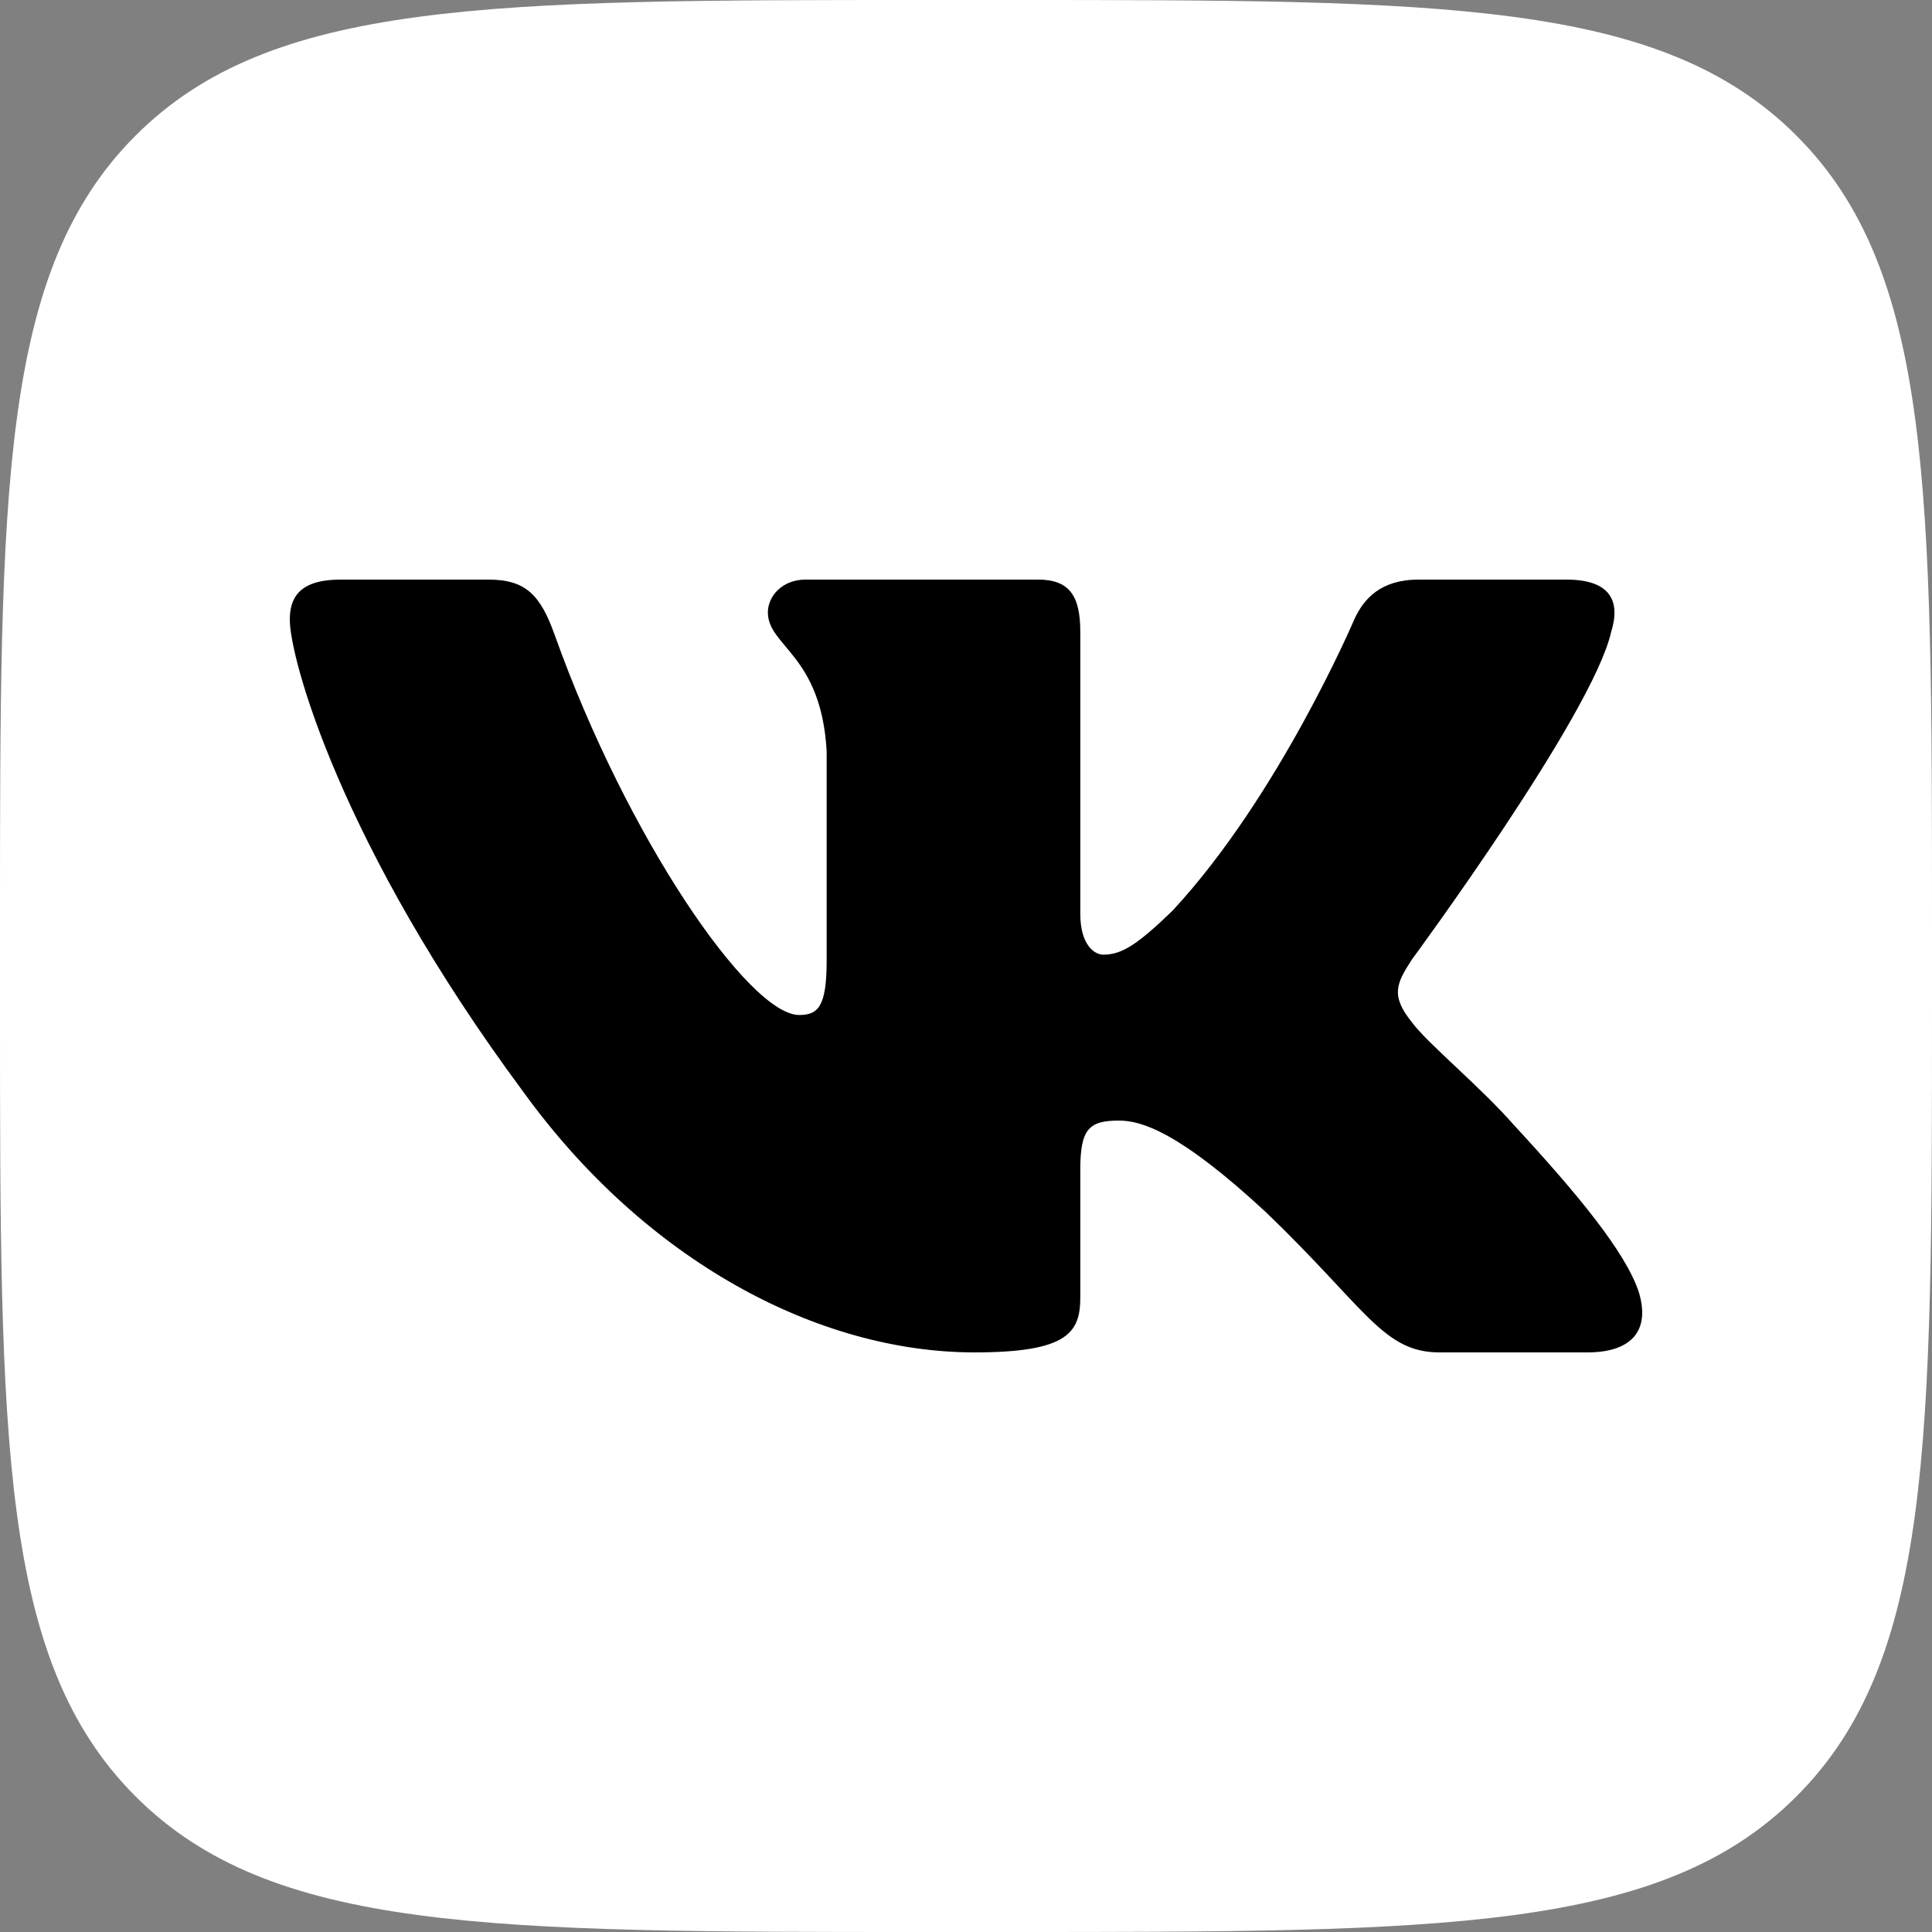 <?xml version="1.0" encoding="UTF-8"?> <svg xmlns="http://www.w3.org/2000/svg" width="80" height="80" viewBox="0 0 80 80" fill="none"><rect x="0" y="0" width="80" height="80" fill="#808080" stroke="none"/> <path d="M0 38.333C0 20.263 0 11.228 5.614 5.614C11.228 0 20.263 0 38.333 0H41.667C59.737 0 68.772 0 74.386 5.614C80 11.228 80 20.263 80 38.333V41.667C80 59.737 80 68.772 74.386 74.386C68.772 80 59.737 80 41.667 80H38.333C20.263 80 11.228 80 5.614 74.386C0 68.772 0 59.737 0 41.667L0 38.333Z" fill="white"></path> <path fill-rule="evenodd" clip-rule="evenodd" d="M20.227 24H14.101C12.35 24 12 24.793 12 25.667C12 27.229 14.077 34.972 21.671 45.214C26.733 52.209 33.866 56 40.357 56C44.251 56 44.733 55.158 44.733 53.708V48.421C44.733 46.737 45.102 46.401 46.335 46.401C47.243 46.401 48.801 46.838 52.436 50.21C56.59 54.207 57.275 56 59.611 56H65.737C67.488 56 68.363 55.158 67.858 53.496C67.306 51.84 65.323 49.437 62.691 46.588C61.263 44.964 59.121 43.216 58.472 42.341C57.563 41.217 57.823 40.718 58.472 39.719C58.472 39.719 65.936 29.602 66.715 26.167C67.104 24.918 66.715 24 64.862 24H58.736C57.178 24 56.46 24.793 56.07 25.667C56.07 25.667 52.955 32.974 48.542 37.72C47.114 39.094 46.465 39.531 45.686 39.531C45.296 39.531 44.733 39.094 44.733 37.845V26.167C44.733 24.668 44.281 24 42.982 24H33.355C32.382 24 31.796 24.696 31.796 25.355C31.796 26.776 34.003 27.104 34.23 31.1V39.781C34.23 41.684 33.873 42.029 33.094 42.029C31.017 42.029 25.965 34.69 22.969 26.292C22.382 24.659 21.793 24 20.227 24Z" fill="black"></path> </svg> 
